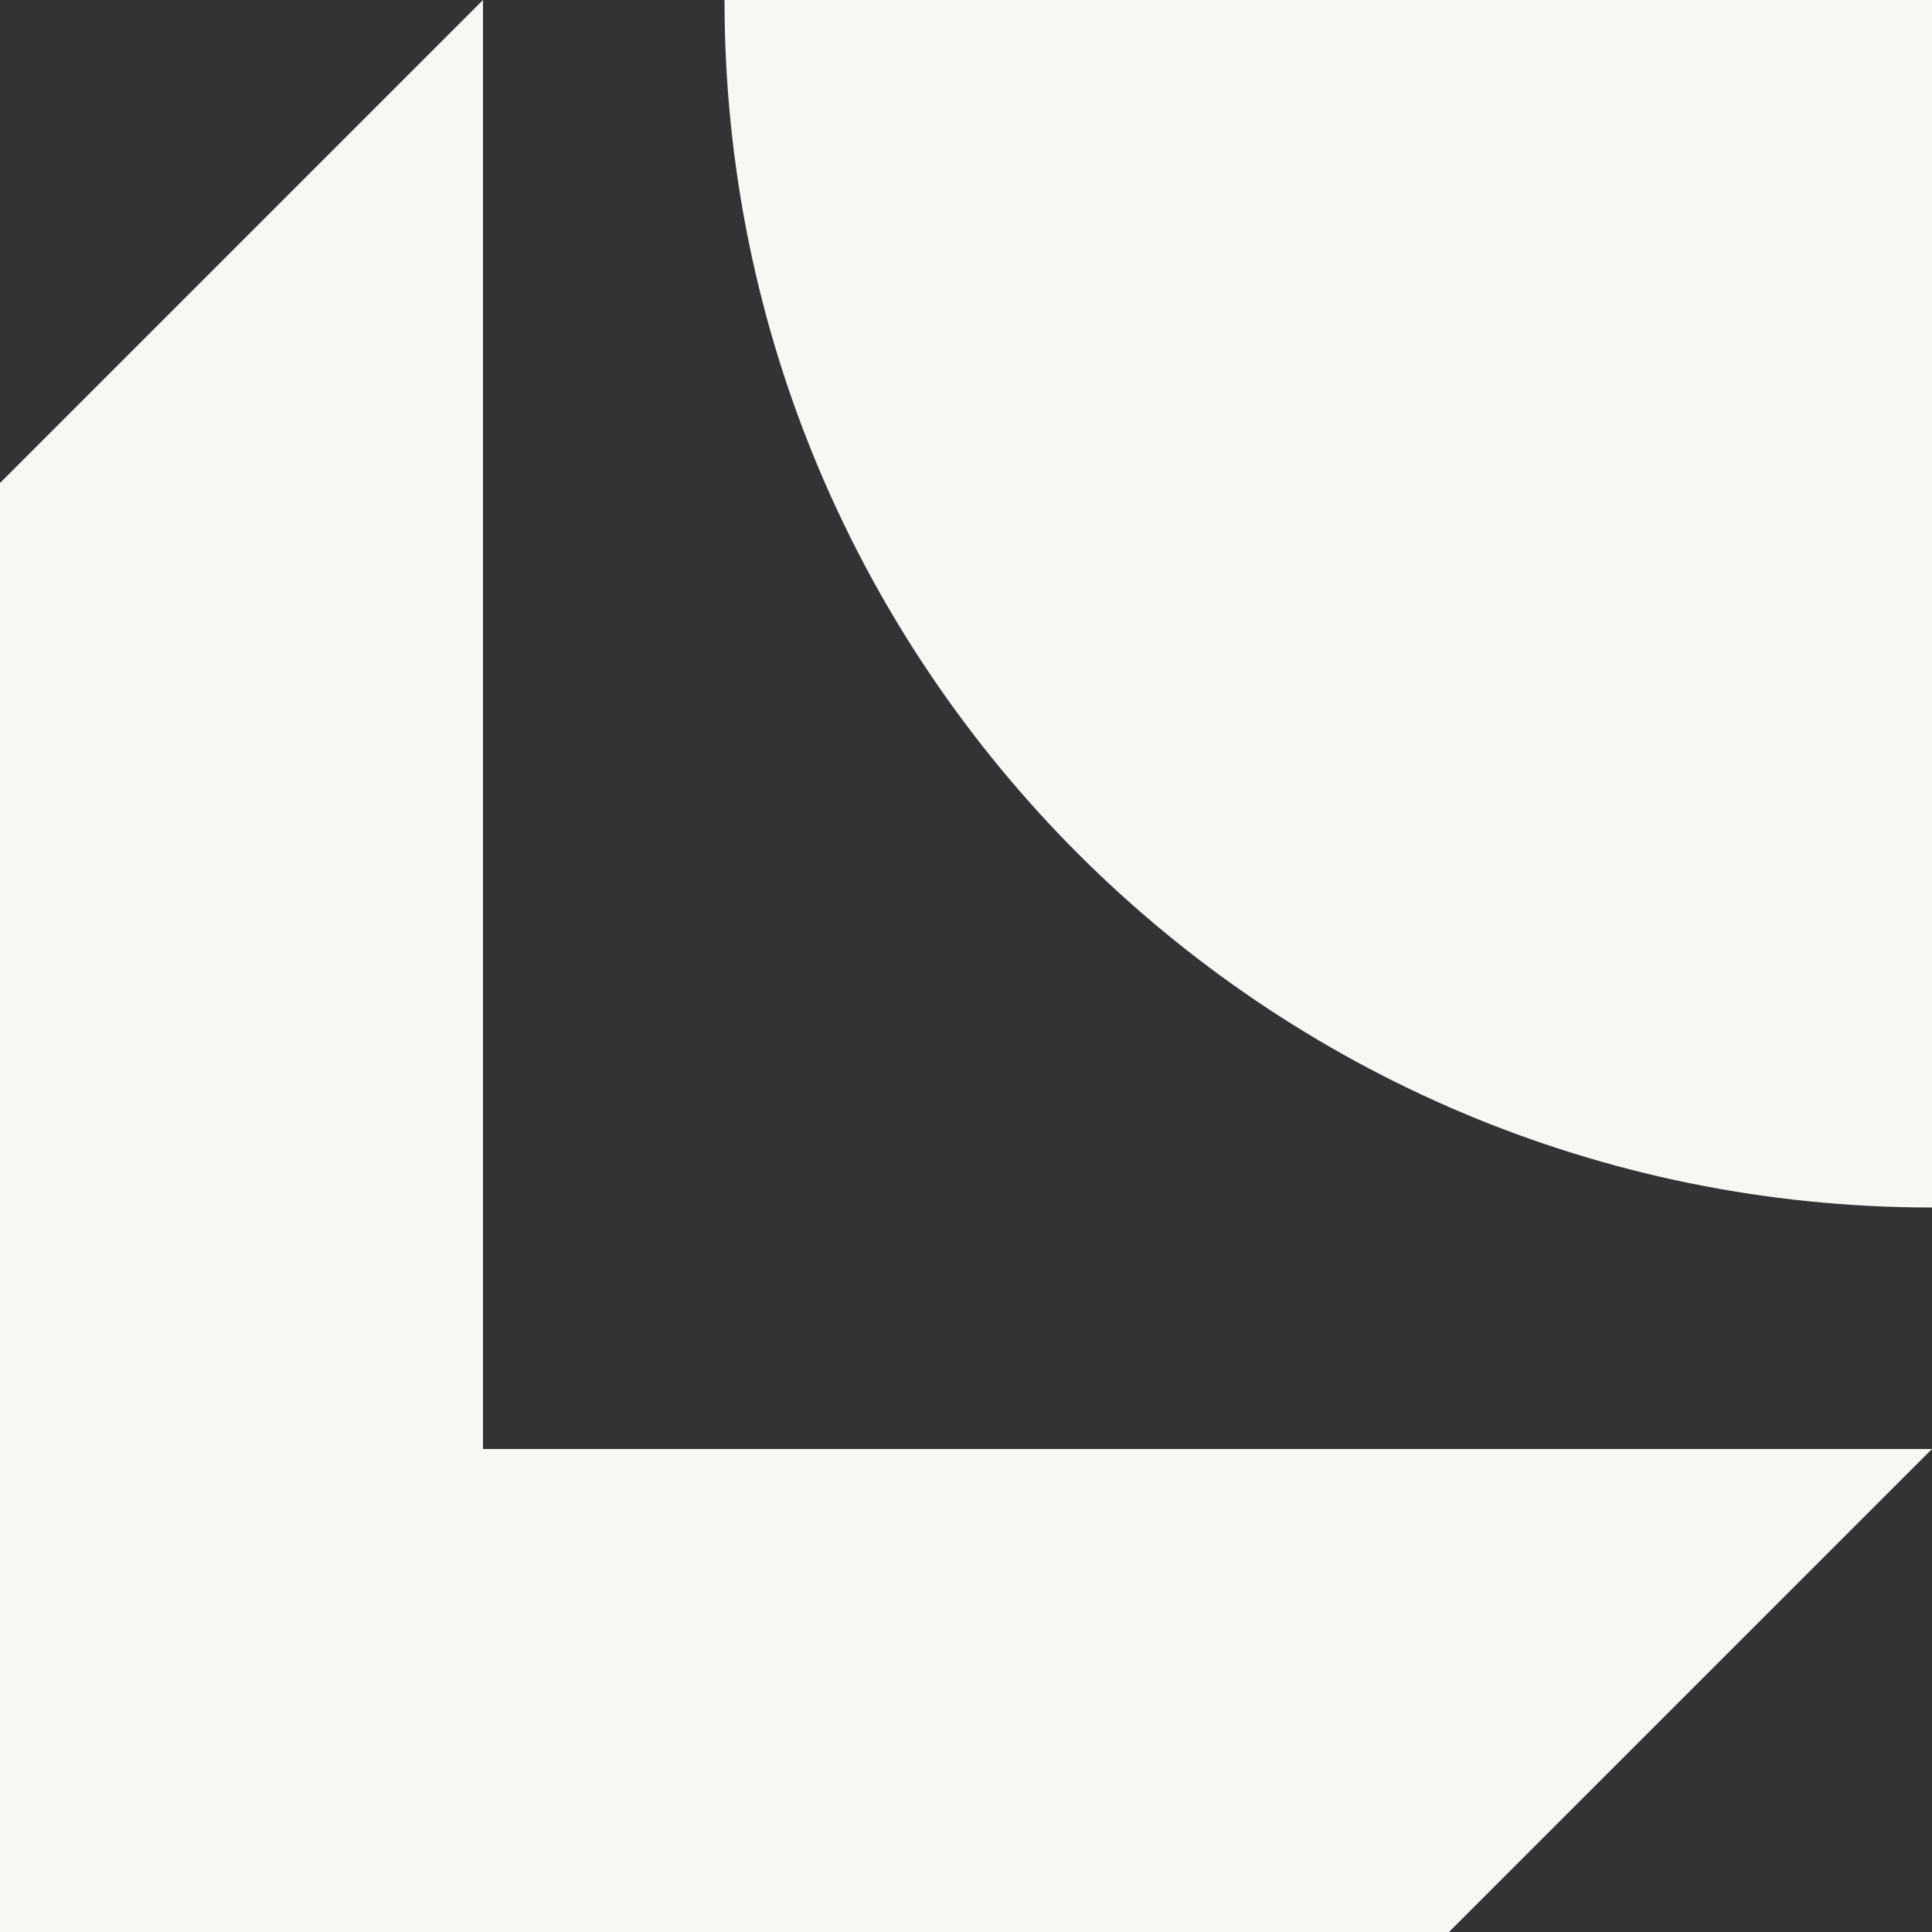<svg width="25" height="25" viewBox="0 0 25 25" fill="none" xmlns="http://www.w3.org/2000/svg">
<rect x="0" y="0" width="25" height="25" fill="#333333" stroke="none"/>
<g clip-path="url(#clip0_67_43)">
<path d="M0 25V6.25L6.25 0V18.75H25L18.75 25H0ZM9.375 0C9.375 8.63 16.37 15.625 25 15.625V0H9.375Z" fill="#F8F7F4"/>
</g>
<defs>
<clipPath id="clip0_67_43">
<rect width="25" height="25" fill="white"/>
</clipPath>
</defs>
</svg>

